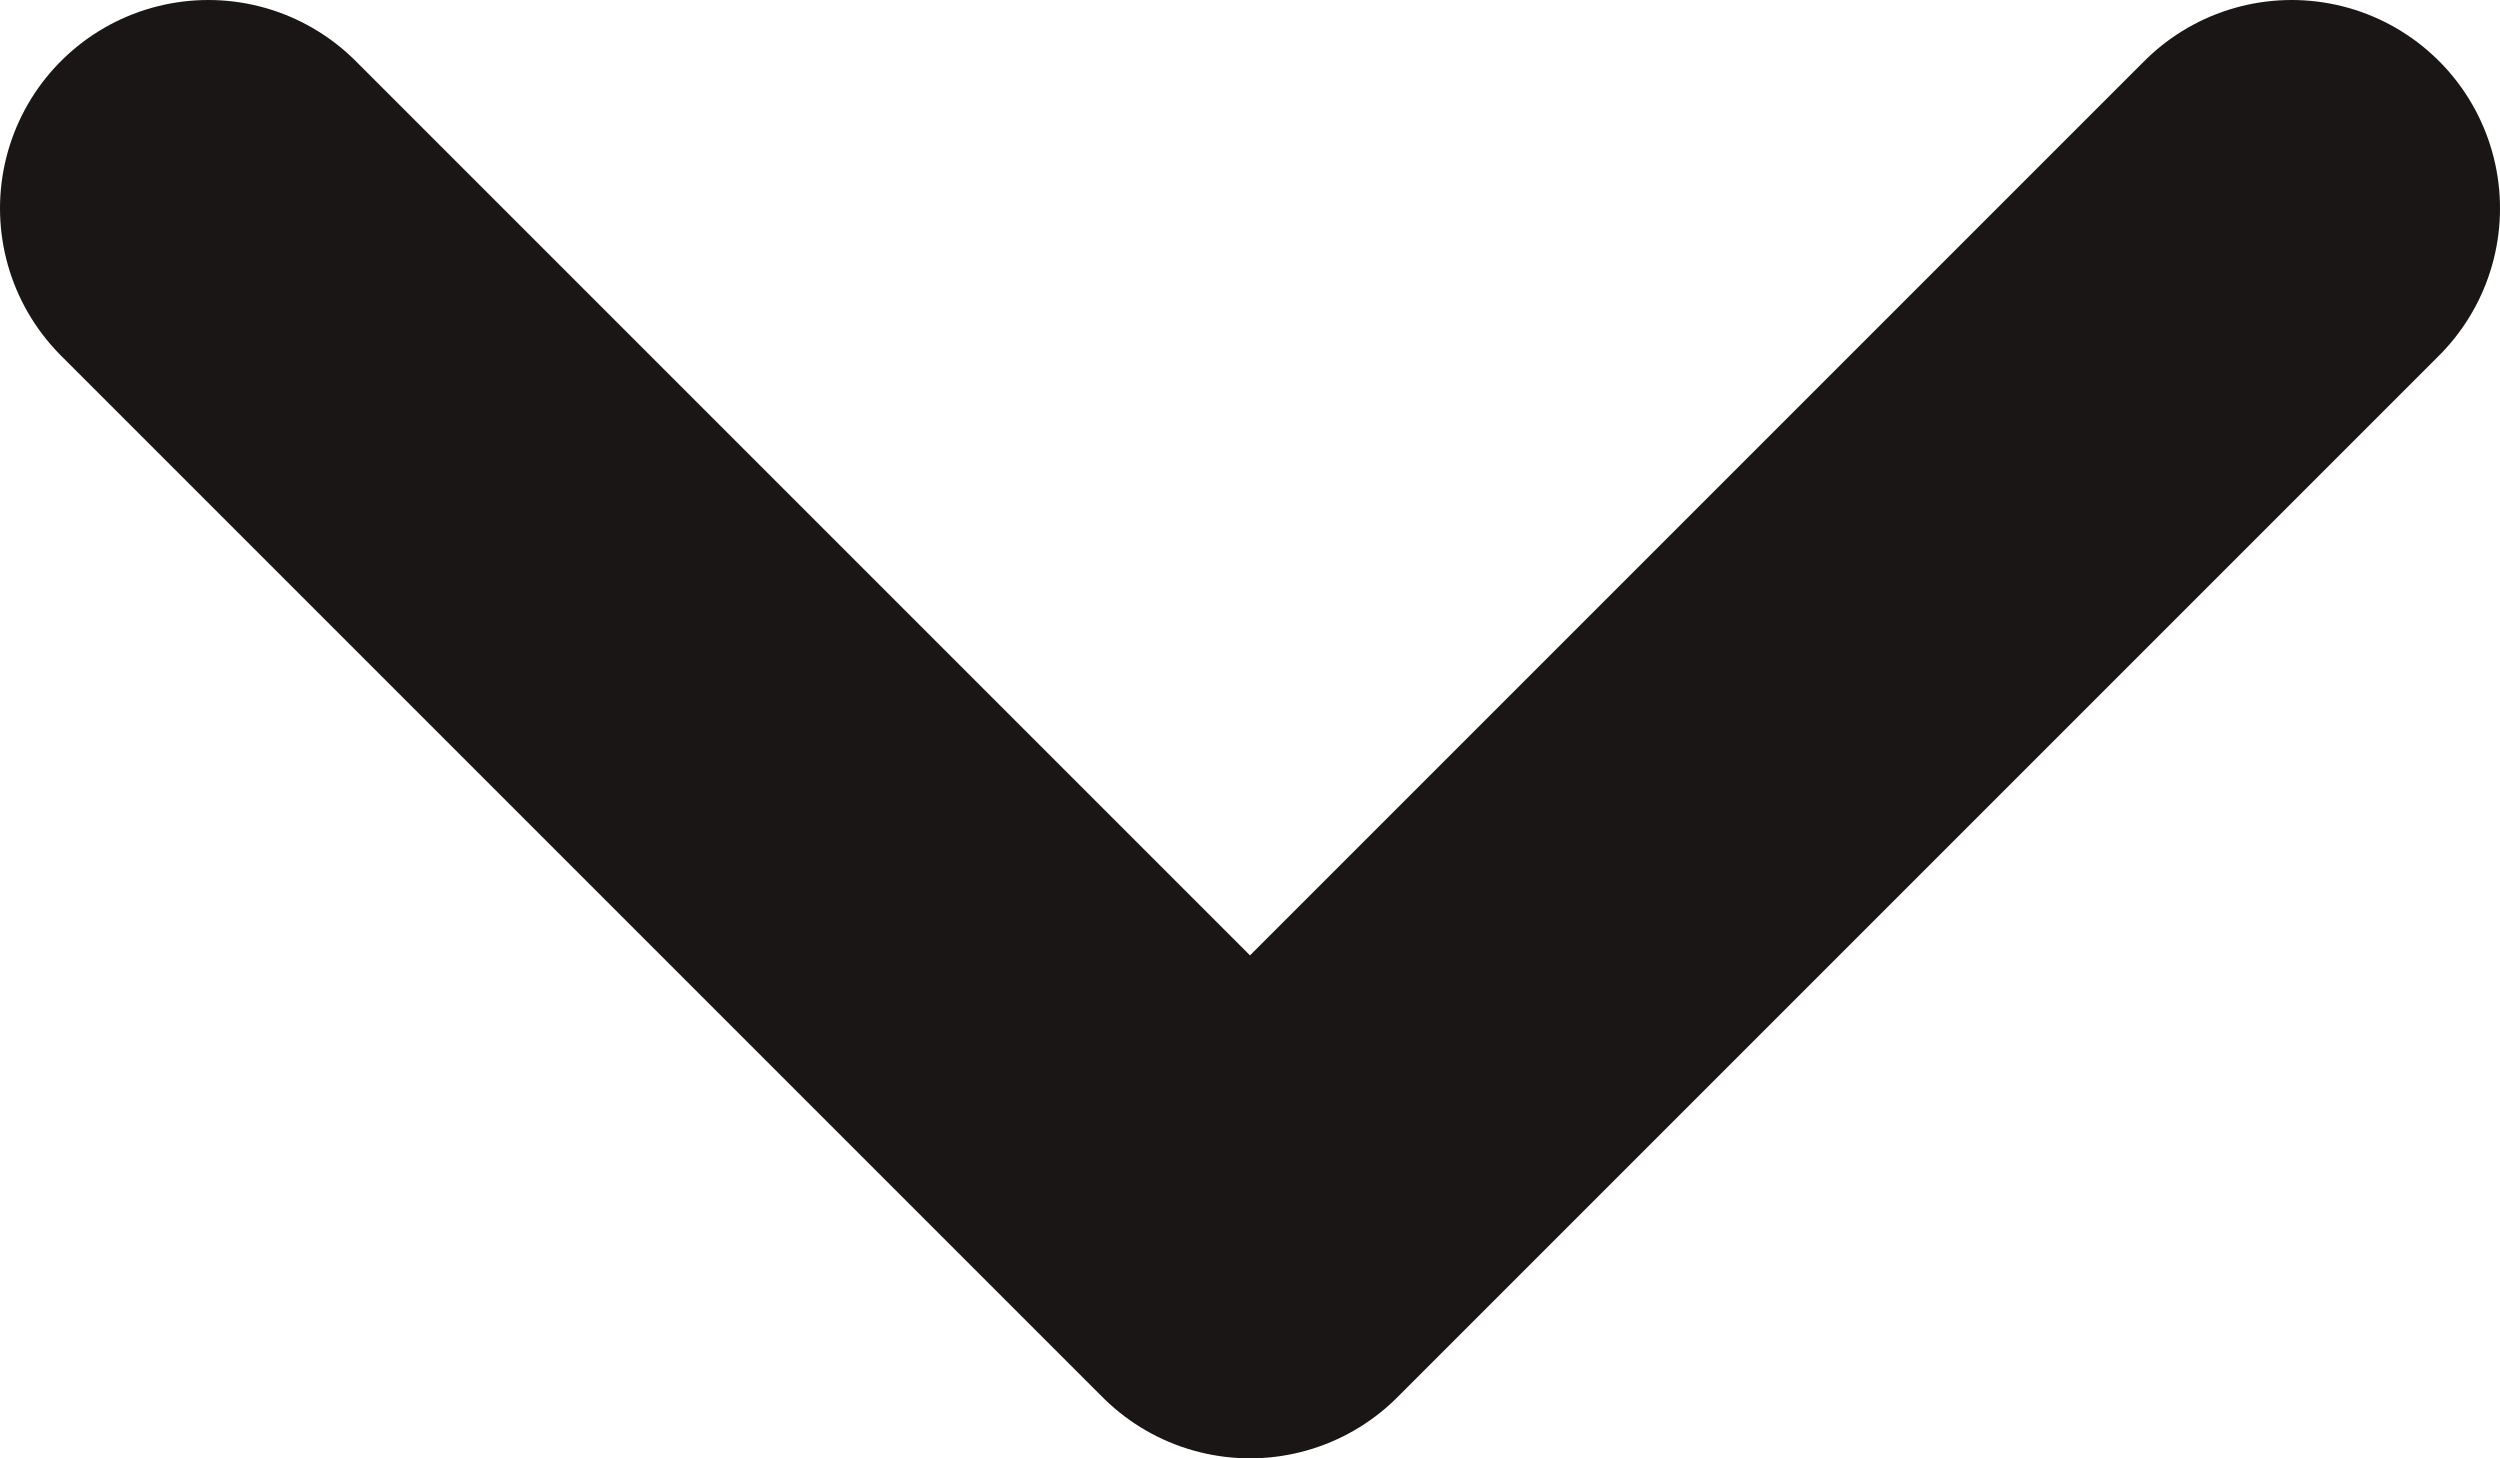 <svg width="12" height="7" viewBox="0 0 12 7" fill="none" xmlns="http://www.w3.org/2000/svg">
<path d="M1 1L6 6L11 1" stroke="#1B1616" stroke-width="2" stroke-linecap="round" stroke-linejoin="round"/>
</svg>
